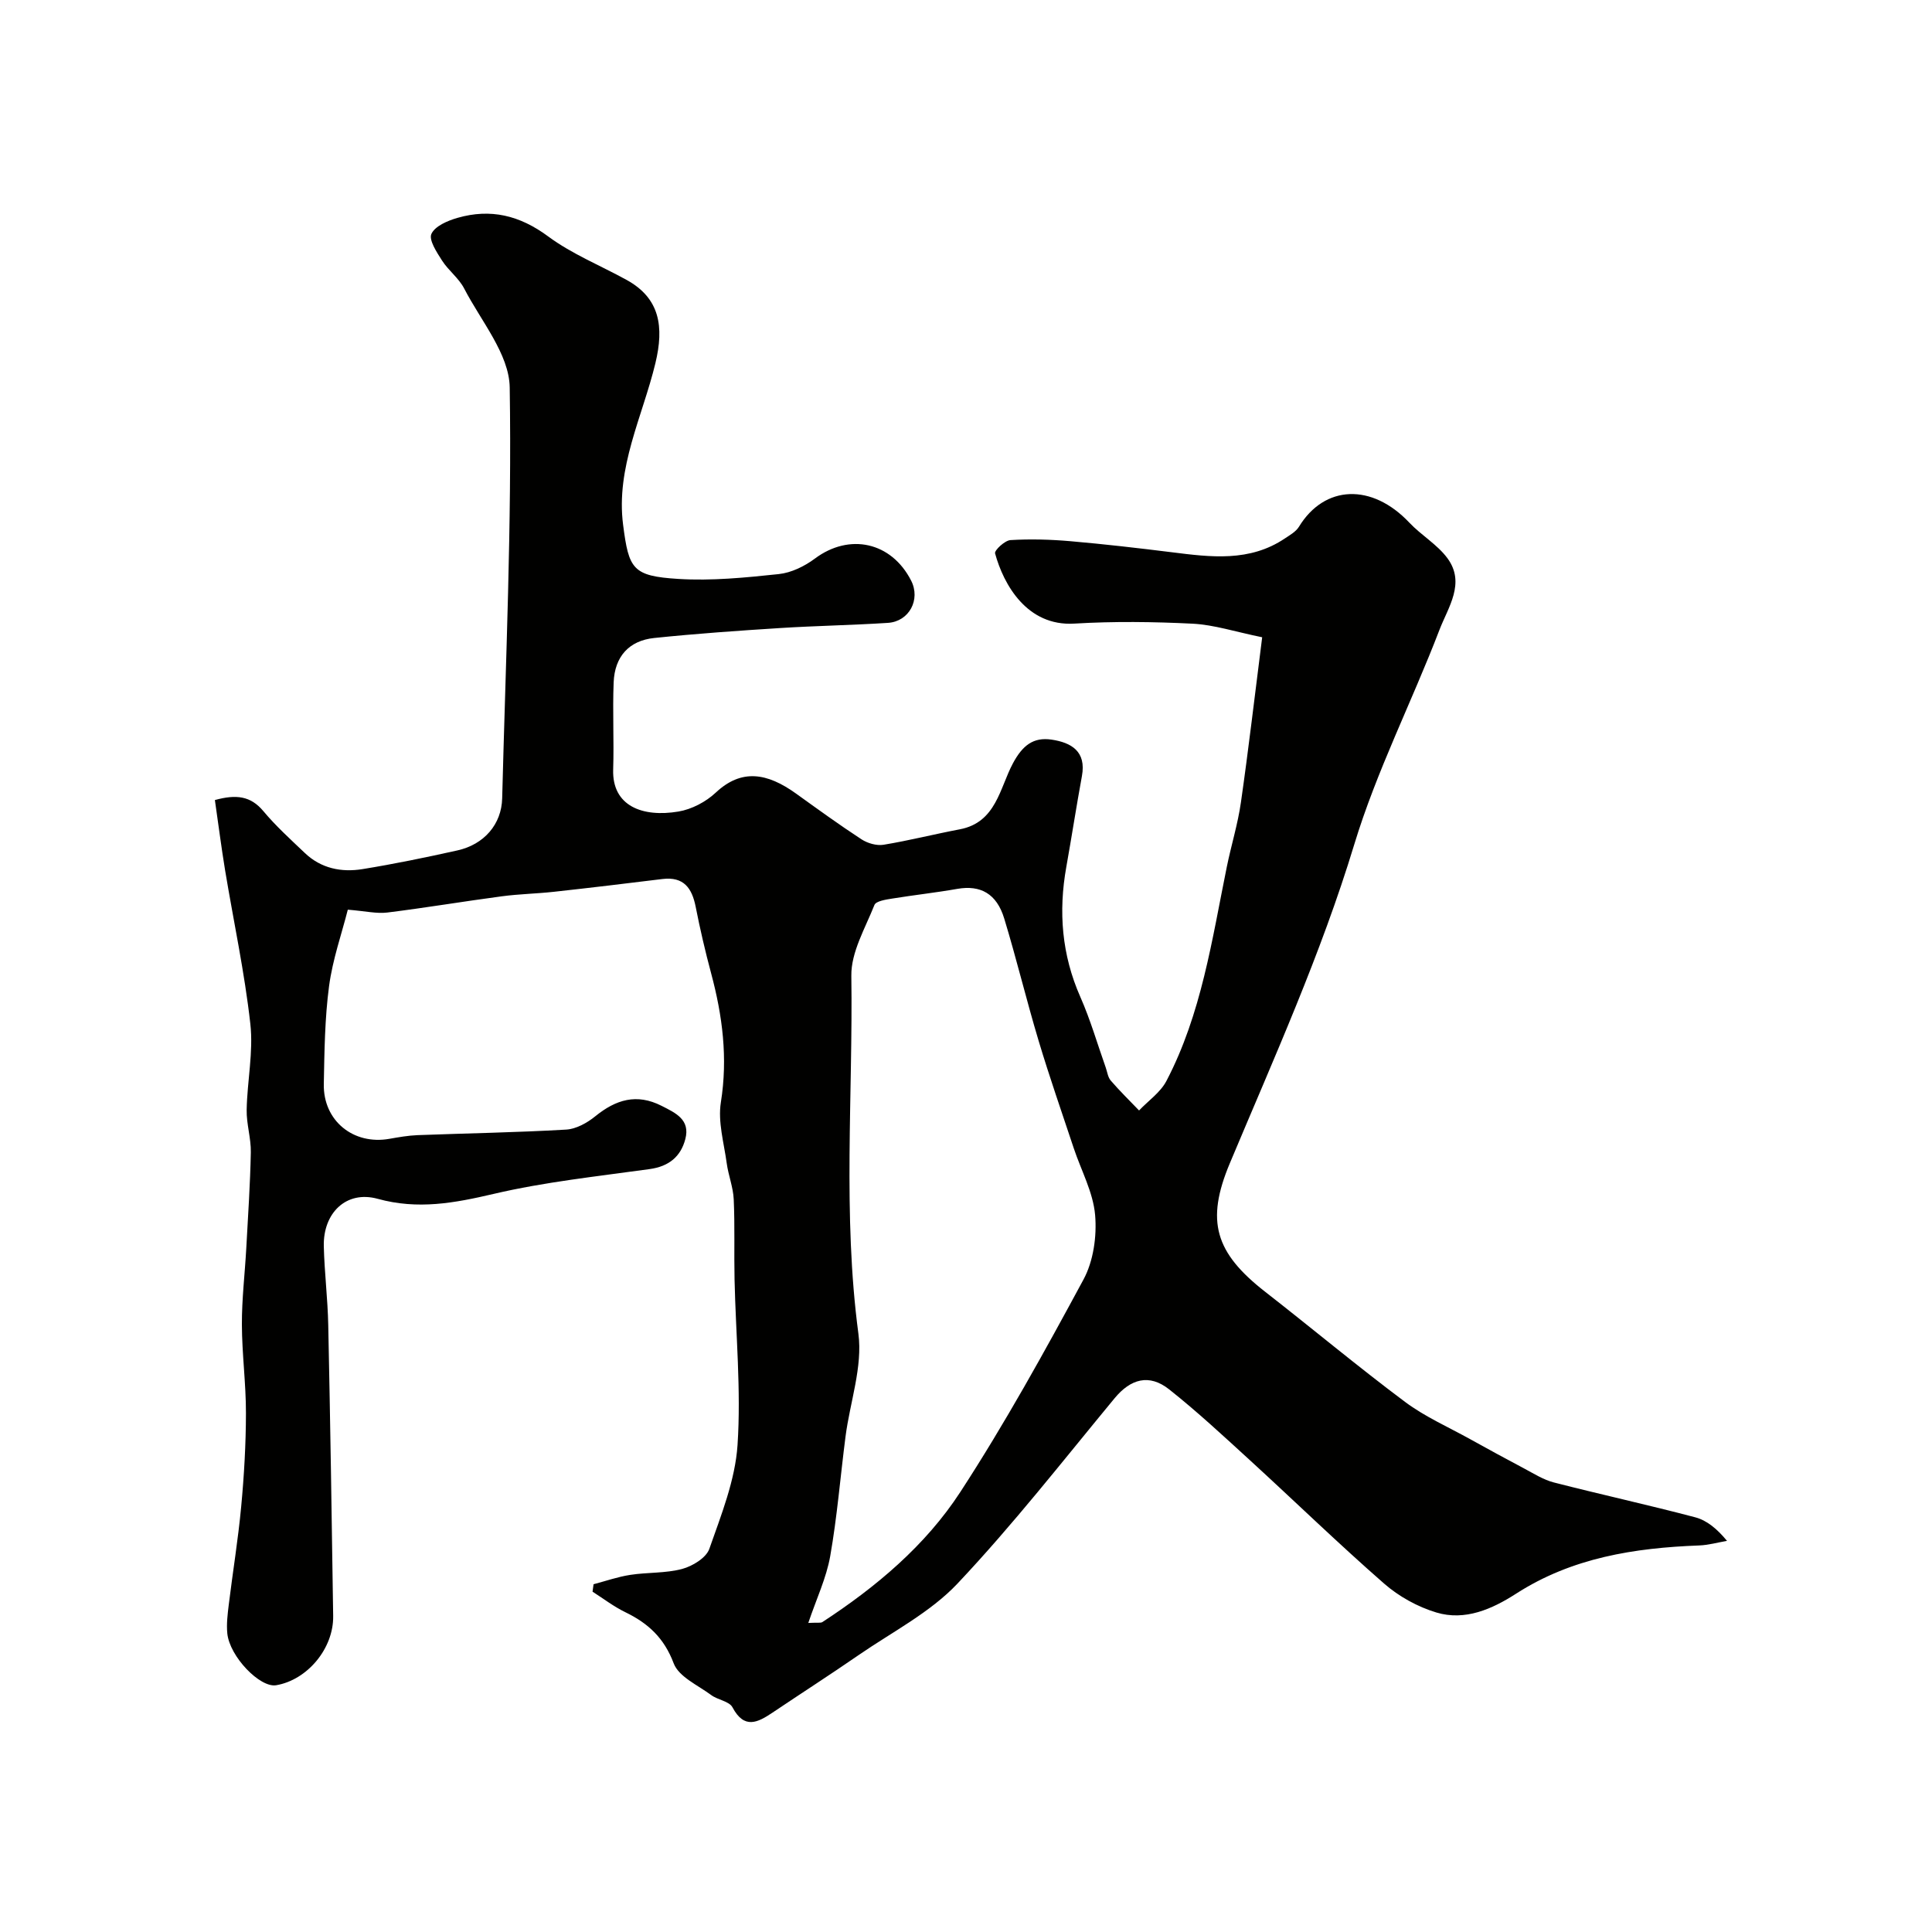 <svg enable-background="new 0 0 400 400" viewBox="0 0 400 400" xmlns="http://www.w3.org/2000/svg"><path d="m122.89 328c2.54-.67 5.04-1.55 7.61-1.94 3.56-.55 7.3-.31 10.74-1.23 2.15-.58 4.97-2.3 5.62-4.16 2.46-7.02 5.36-14.23 5.84-21.52.75-11.36-.37-22.85-.62-34.28-.12-5.52.08-11.04-.17-16.55-.11-2.51-1.11-4.97-1.45-7.48-.57-4.2-1.86-8.58-1.21-12.63 1.46-9.17.34-17.91-2.02-26.7-1.22-4.55-2.29-9.15-3.2-13.78-.77-3.88-2.48-6.27-6.87-5.74-7.47.92-14.95 1.82-22.43 2.64-3.6.4-7.24.46-10.83.94-7.91 1.05-15.79 2.38-23.71 3.36-2.19.27-4.49-.29-8.18-.59-1.26 4.98-3.15 10.32-3.88 15.82-.89 6.69-.96 13.51-1.09 20.28-.15 7.59 6.12 12.67 13.59 11.34 1.92-.34 3.86-.68 5.8-.76 10.26-.39 20.54-.55 30.79-1.15 2.07-.12 4.35-1.39 6.02-2.75 4.26-3.46 8.57-4.8 13.75-2.16 2.92 1.48 5.95 2.86 4.9 6.87-.95 3.64-3.41 5.66-7.35 6.21-10.82 1.51-21.75 2.66-32.36 5.15-8.09 1.89-15.66 3.31-23.99 1.01-6.52-1.79-11.31 2.95-11.15 9.82.13 5.44.81 10.86.92 16.3.42 20.09.73 40.18 1.02 60.26.1 6.73-5.35 13.23-11.8 14.33-3.35.57-9.64-5.94-10.12-10.73-.19-1.95.06-3.97.3-5.93.83-6.8 1.95-13.57 2.58-20.38.6-6.41.97-12.86.98-19.29.01-6.12-.82-12.24-.84-18.36-.02-5.26.62-10.53.91-15.8.36-6.62.81-13.24.94-19.86.05-2.92-.92-5.87-.86-8.79.11-5.94 1.41-11.96.76-17.78-1.19-10.67-3.47-21.22-5.23-31.83-.79-4.8-1.4-9.64-2.11-14.52 4.41-1.21 7.4-.86 10.04 2.3 2.6 3.11 5.64 5.86 8.59 8.67 3.36 3.2 7.57 4.04 11.94 3.33 6.58-1.07 13.13-2.42 19.64-3.87 5.54-1.23 9.14-5.42 9.27-10.78.72-28.36 2.01-56.74 1.56-85.09-.11-6.88-5.95-13.74-9.43-20.47-1.1-2.14-3.25-3.71-4.57-5.77-1.1-1.72-2.79-4.28-2.21-5.54.75-1.62 3.38-2.74 5.42-3.32 6.84-1.96 12.85-.52 18.74 3.84 4.94 3.66 10.84 6.03 16.28 9.03 6.88 3.8 7.75 9.69 5.93 17.24-2.66 11.03-8.22 21.6-6.68 33.47 1.18 9.16 1.95 10.59 11.44 11.18 6.88.43 13.88-.27 20.77-1 2.6-.27 5.36-1.62 7.49-3.21 7.14-5.33 15.83-3.47 19.93 4.56 2 3.91-.39 8.47-4.82 8.75-7.42.48-14.87.6-22.3 1.07-8.7.55-17.41 1.16-26.08 2.06-5.21.54-8.18 3.85-8.39 9.19-.24 6.01.09 12.04-.1 18.06-.23 7.55 6.08 9.93 13.52 8.68 2.74-.46 5.67-2 7.71-3.91 5.33-5 10.63-4.12 16.63.19 4.48 3.22 8.94 6.46 13.55 9.47 1.26.82 3.12 1.36 4.56 1.13 5.3-.87 10.52-2.2 15.8-3.2 7.54-1.43 8.26-8.57 11-13.67 1.98-3.69 4.22-5.46 7.99-4.9 4.06.6 7.24 2.41 6.29 7.55-1.15 6.25-2.11 12.54-3.23 18.8-1.66 9.26-.95 18.2 2.9 26.92 2.09 4.73 3.53 9.74 5.26 14.62.32.91.44 2.01 1.04 2.7 1.85 2.15 3.89 4.14 5.86 6.19 1.92-2.02 4.43-3.74 5.67-6.12 7.25-13.87 9.43-29.24 12.5-44.33.91-4.47 2.28-8.85 2.92-13.35 1.58-11.02 2.86-22.09 4.4-34.17-5.62-1.15-9.96-2.58-14.35-2.81-8.17-.41-16.4-.51-24.55-.02-9.8.59-14.65-8.1-16.4-14.54-.17-.63 2.02-2.68 3.19-2.75 4.12-.25 8.29-.13 12.42.23 7.02.61 14.02 1.42 21 2.29 8.06 1.01 16.09 2.05 23.4-2.87 1.05-.7 2.28-1.4 2.91-2.42 5.29-8.67 15.1-9.05 22.84-.85 2.47 2.62 5.8 4.53 7.9 7.38 3.79 5.14.13 10.17-1.65 14.81-5.71 14.89-13.04 29.26-17.65 44.46-6.9 22.74-16.63 44.23-25.77 66.02-5.01 11.95-3.05 18.48 7.33 26.58 9.69 7.55 19.12 15.44 28.95 22.79 4.13 3.09 8.99 5.22 13.54 7.75 3.7 2.05 7.41 4.08 11.14 6.05 2 1.06 3.99 2.34 6.15 2.89 9.74 2.5 19.57 4.65 29.29 7.22 2.4.64 4.5 2.39 6.55 4.87-1.93.33-3.85.88-5.78.95-13.39.51-26.3 2.52-37.9 9.99-4.94 3.18-10.55 5.68-16.5 3.89-3.88-1.17-7.77-3.32-10.82-5.99-9.46-8.27-18.49-17.04-27.77-25.53-5.47-5-10.91-10.06-16.71-14.66-4.17-3.31-8.01-2.18-11.33 1.84-10.68 12.92-21.02 26.17-32.5 38.34-5.69 6.03-13.54 10.03-20.5 14.83-5.87 4.05-11.86 7.9-17.78 11.88-3.11 2.09-5.88 3.52-8.32-1.08-.67-1.26-3.04-1.52-4.41-2.54-2.76-2.04-6.71-3.78-7.76-6.56-1.97-5.24-5.27-8.29-9.99-10.58-2.4-1.16-4.55-2.82-6.81-4.26.07-.53.14-1.03.21-1.54zm44.46 8.01c1.95-.1 2.56.05 2.92-.18 11.13-7.27 21.33-15.83 28.55-26.92 9.24-14.19 17.45-29.08 25.5-43.99 2.07-3.83 2.79-8.99 2.41-13.38-.41-4.7-2.89-9.21-4.42-13.81-2.46-7.4-5.03-14.76-7.27-22.23-2.52-8.39-4.57-16.93-7.12-25.31-1.57-5.19-4.94-6.99-9.71-6.16-4.48.79-9.01 1.28-13.49 2.01-1.31.21-3.36.51-3.68 1.33-1.9 4.79-4.85 9.77-4.78 14.64.35 24.69-1.82 49.41 1.46 74.1.91 6.86-1.74 14.18-2.66 21.29-1.07 8.27-1.73 16.61-3.18 24.82-.8 4.5-2.84 8.78-4.53 13.79z" fill="#010100"/></svg>